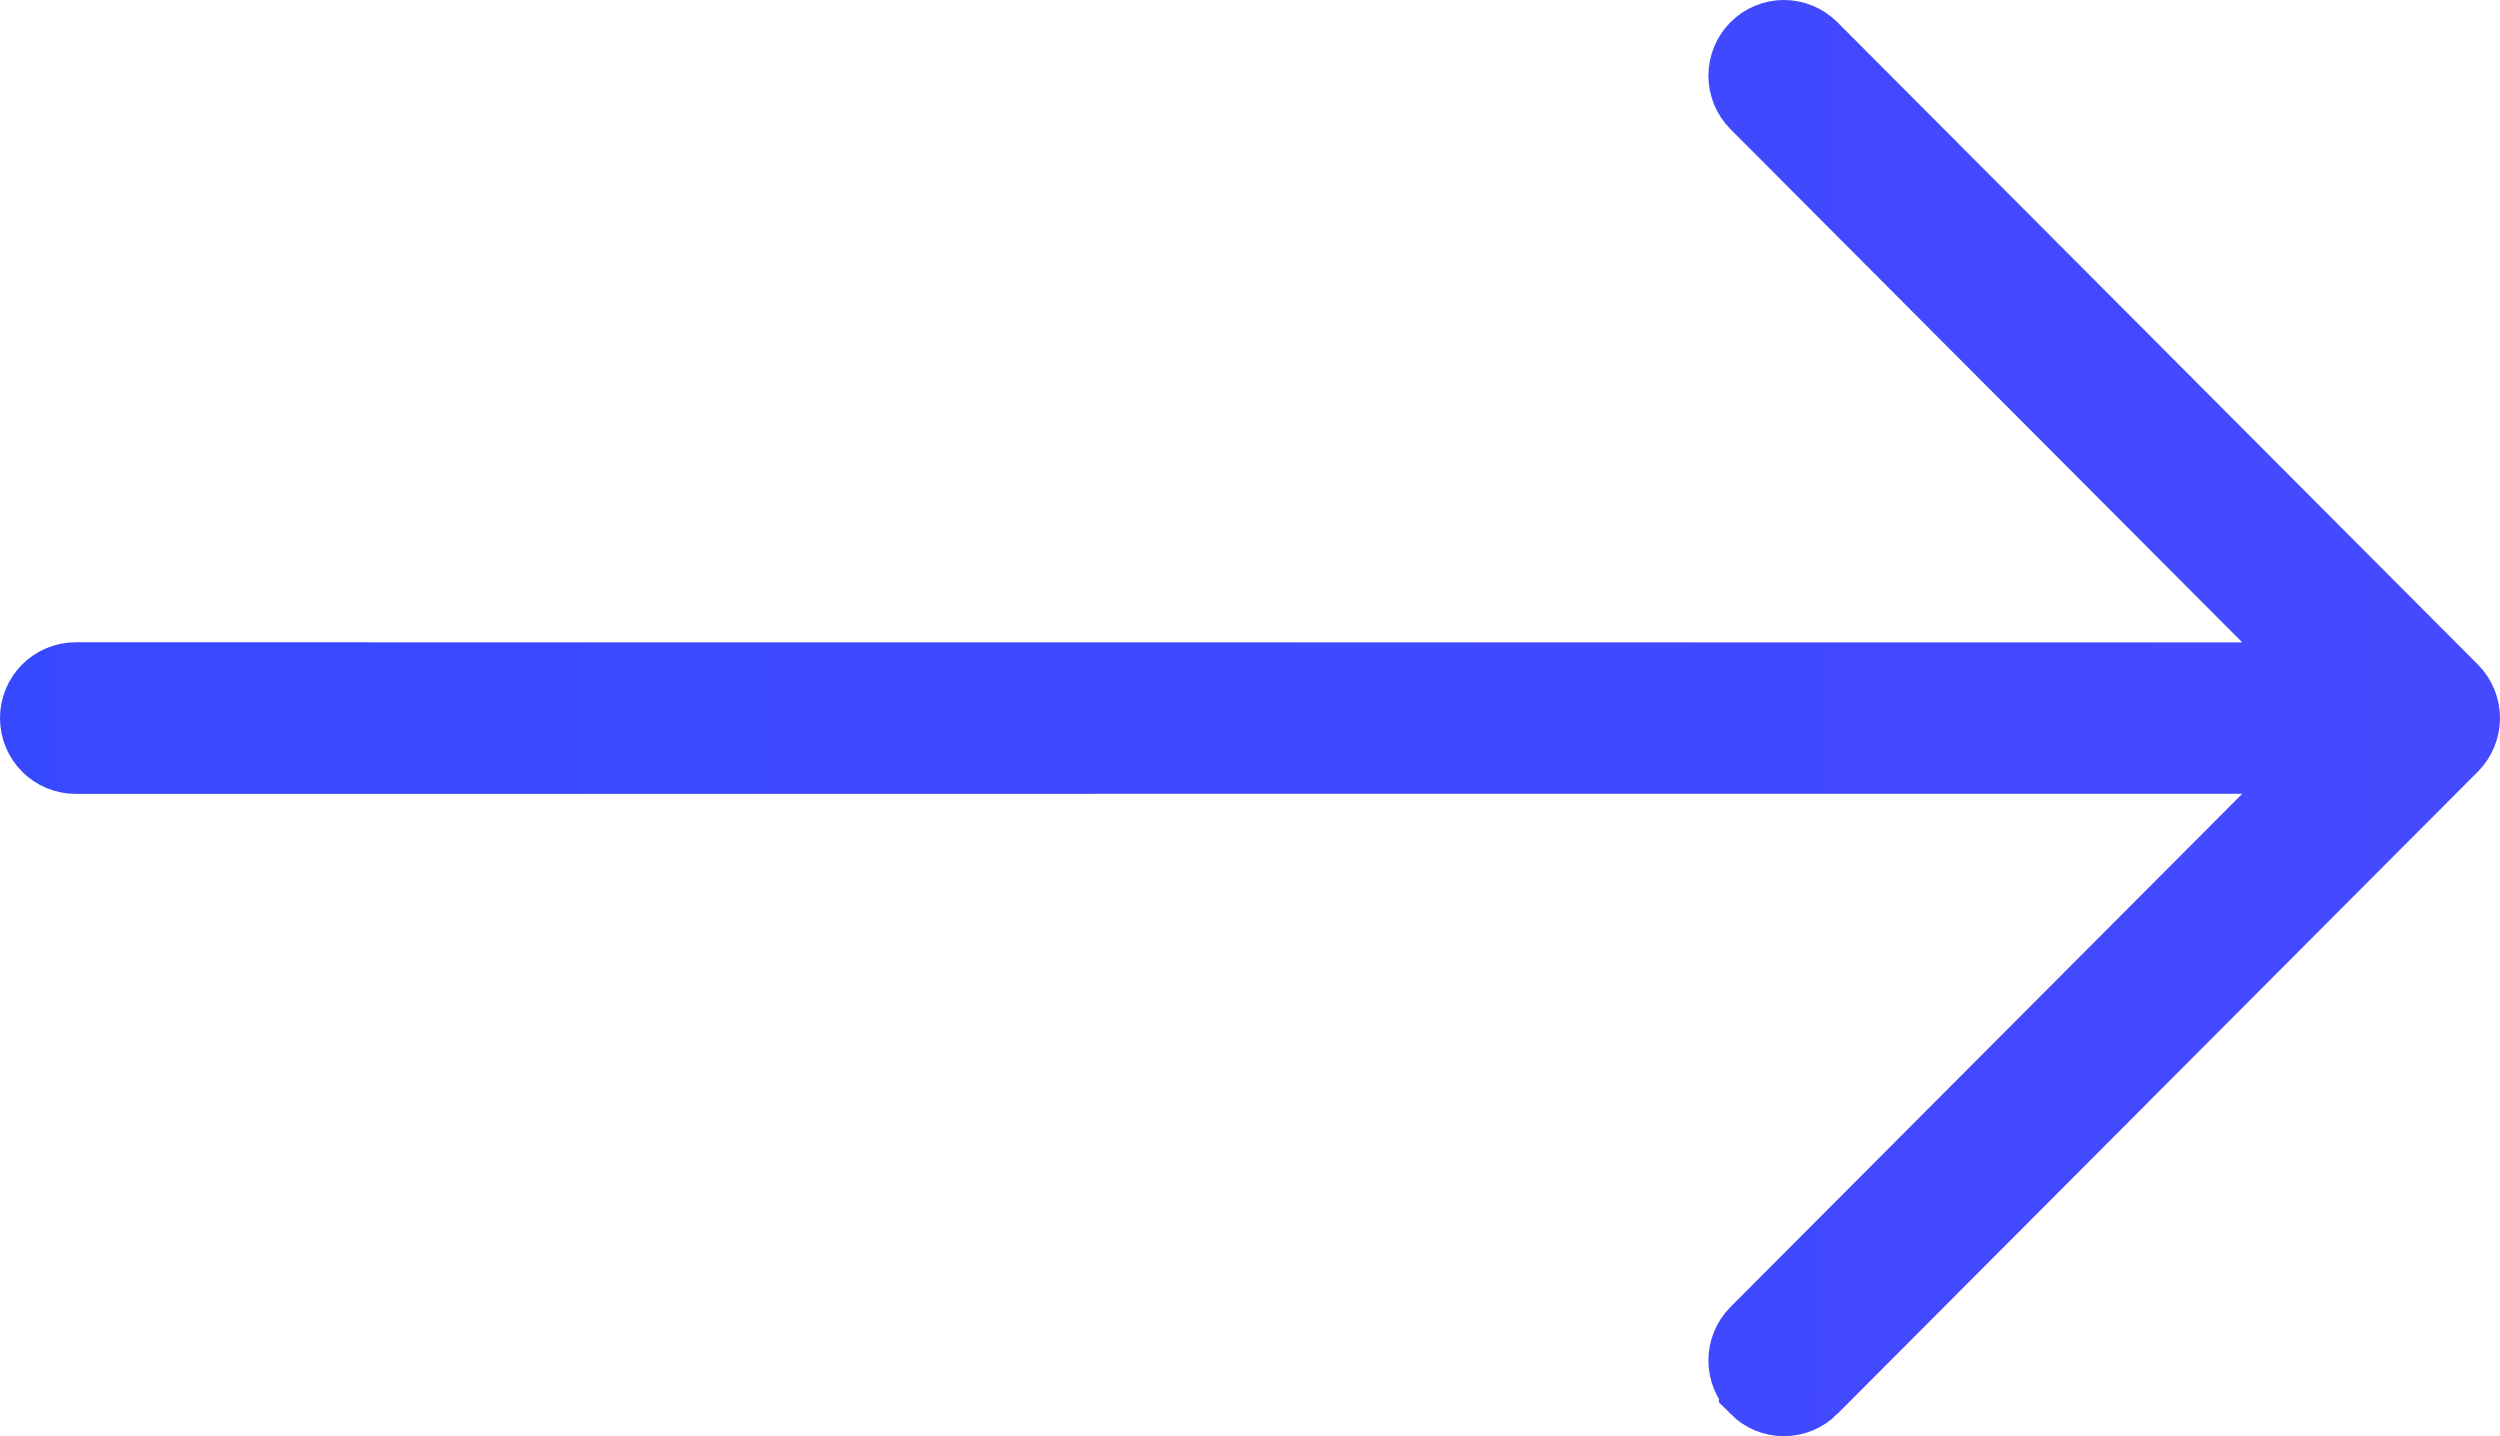 <?xml version="1.0" encoding="UTF-8"?> <svg xmlns="http://www.w3.org/2000/svg" width="47" height="27" viewBox="0 0 47 27" fill="none"> <path d="M34.01 0.946L34.01 0.946L46.053 13.023C46.179 13.149 46.25 13.321 46.25 13.5C46.25 13.679 46.179 13.851 46.053 13.977L34.01 26.053L34.01 26.054C33.884 26.18 33.714 26.25 33.537 26.25C33.36 26.25 33.19 26.18 33.065 26.054L33.065 26.053C32.939 25.927 32.868 25.756 32.868 25.577C32.868 25.398 32.939 25.226 33.065 25.1L33.065 25.1L42.685 15.453L43.962 14.173L42.154 14.173L1.421 14.175C1.421 14.175 1.421 14.175 1.421 14.175C1.244 14.175 1.073 14.104 0.947 13.978C0.821 13.852 0.75 13.68 0.75 13.5C0.75 13.32 0.821 13.148 0.947 13.022C1.073 12.896 1.244 12.825 1.421 12.825C1.421 12.825 1.421 12.825 1.421 12.825L42.154 12.827L43.962 12.827L42.685 11.547L33.065 1.9L33.065 1.9C32.939 1.774 32.868 1.602 32.868 1.423C32.868 1.244 32.939 1.073 33.065 0.946L33.065 0.946C33.19 0.82 33.36 0.75 33.537 0.75C33.714 0.75 33.884 0.82 34.01 0.946Z" stroke="url(#paint0_linear_131_21)" stroke-width="1.5"></path> <defs> <linearGradient id="paint0_linear_131_21" x1="-47" y1="-21" x2="479.811" y2="-15.207" gradientUnits="userSpaceOnUse"> <stop stop-color="#2948FF"></stop> <stop offset="1" stop-color="#C751FF"></stop> </linearGradient> </defs> </svg> 
